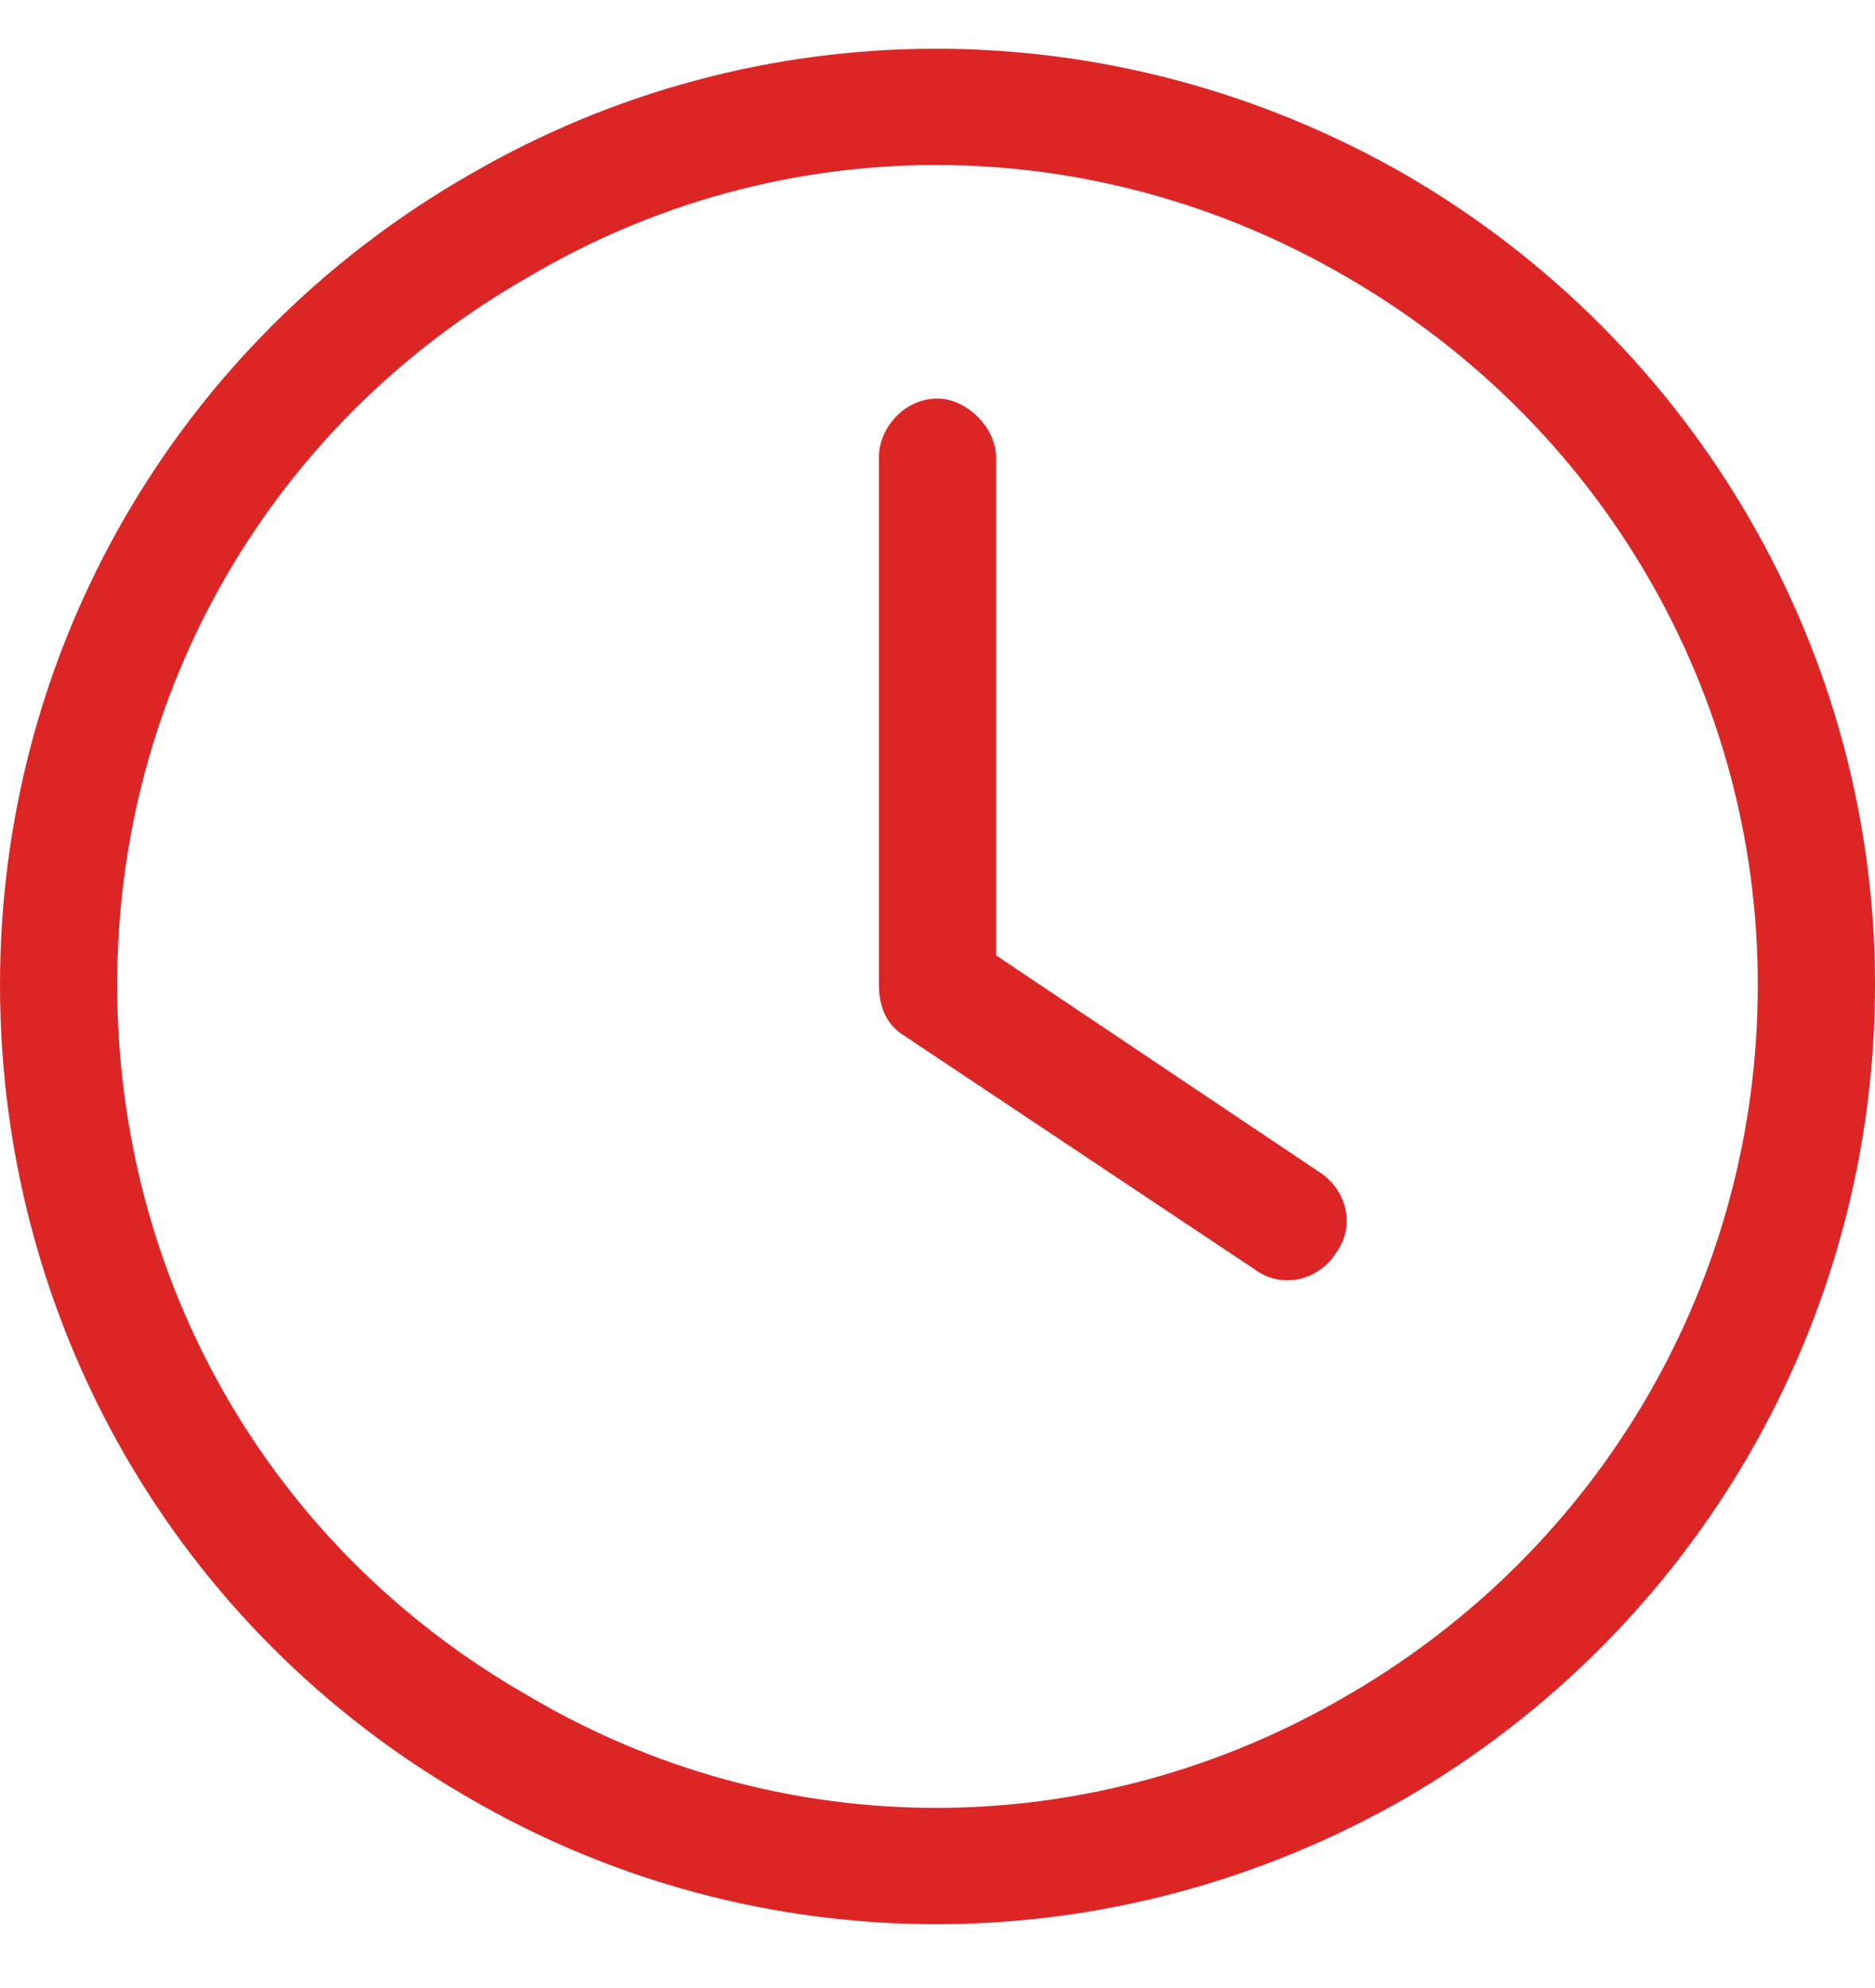 <svg width="50" height="53" viewBox="0 0 50 53" fill="none" xmlns="http://www.w3.org/2000/svg">
<path d="M46.875 26.25C46.875 18.438 42.676 11.309 35.938 7.402C29.102 3.398 20.801 3.398 14.062 7.402C7.227 11.309 3.125 18.438 3.125 26.25C3.125 34.16 7.227 41.289 14.062 45.195C20.801 49.199 29.102 49.199 35.938 45.195C42.676 41.289 46.875 34.16 46.875 26.25ZM0 26.25C0 17.363 4.688 9.16 12.5 4.668C20.215 0.176 29.688 0.176 37.5 4.668C45.215 9.16 50 17.363 50 26.25C50 35.234 45.215 43.438 37.5 47.93C29.688 52.422 20.215 52.422 12.5 47.93C4.688 43.438 0 35.234 0 26.25ZM23.438 12.188C23.438 11.406 24.121 10.625 25 10.625C25.781 10.625 26.562 11.406 26.562 12.188V25.469L35.156 31.23C35.938 31.719 36.133 32.695 35.645 33.379C35.156 34.16 34.18 34.355 33.496 33.867L24.121 27.617C23.633 27.324 23.438 26.836 23.438 26.25V12.188Z" fill="#DC2626"/>
</svg>
